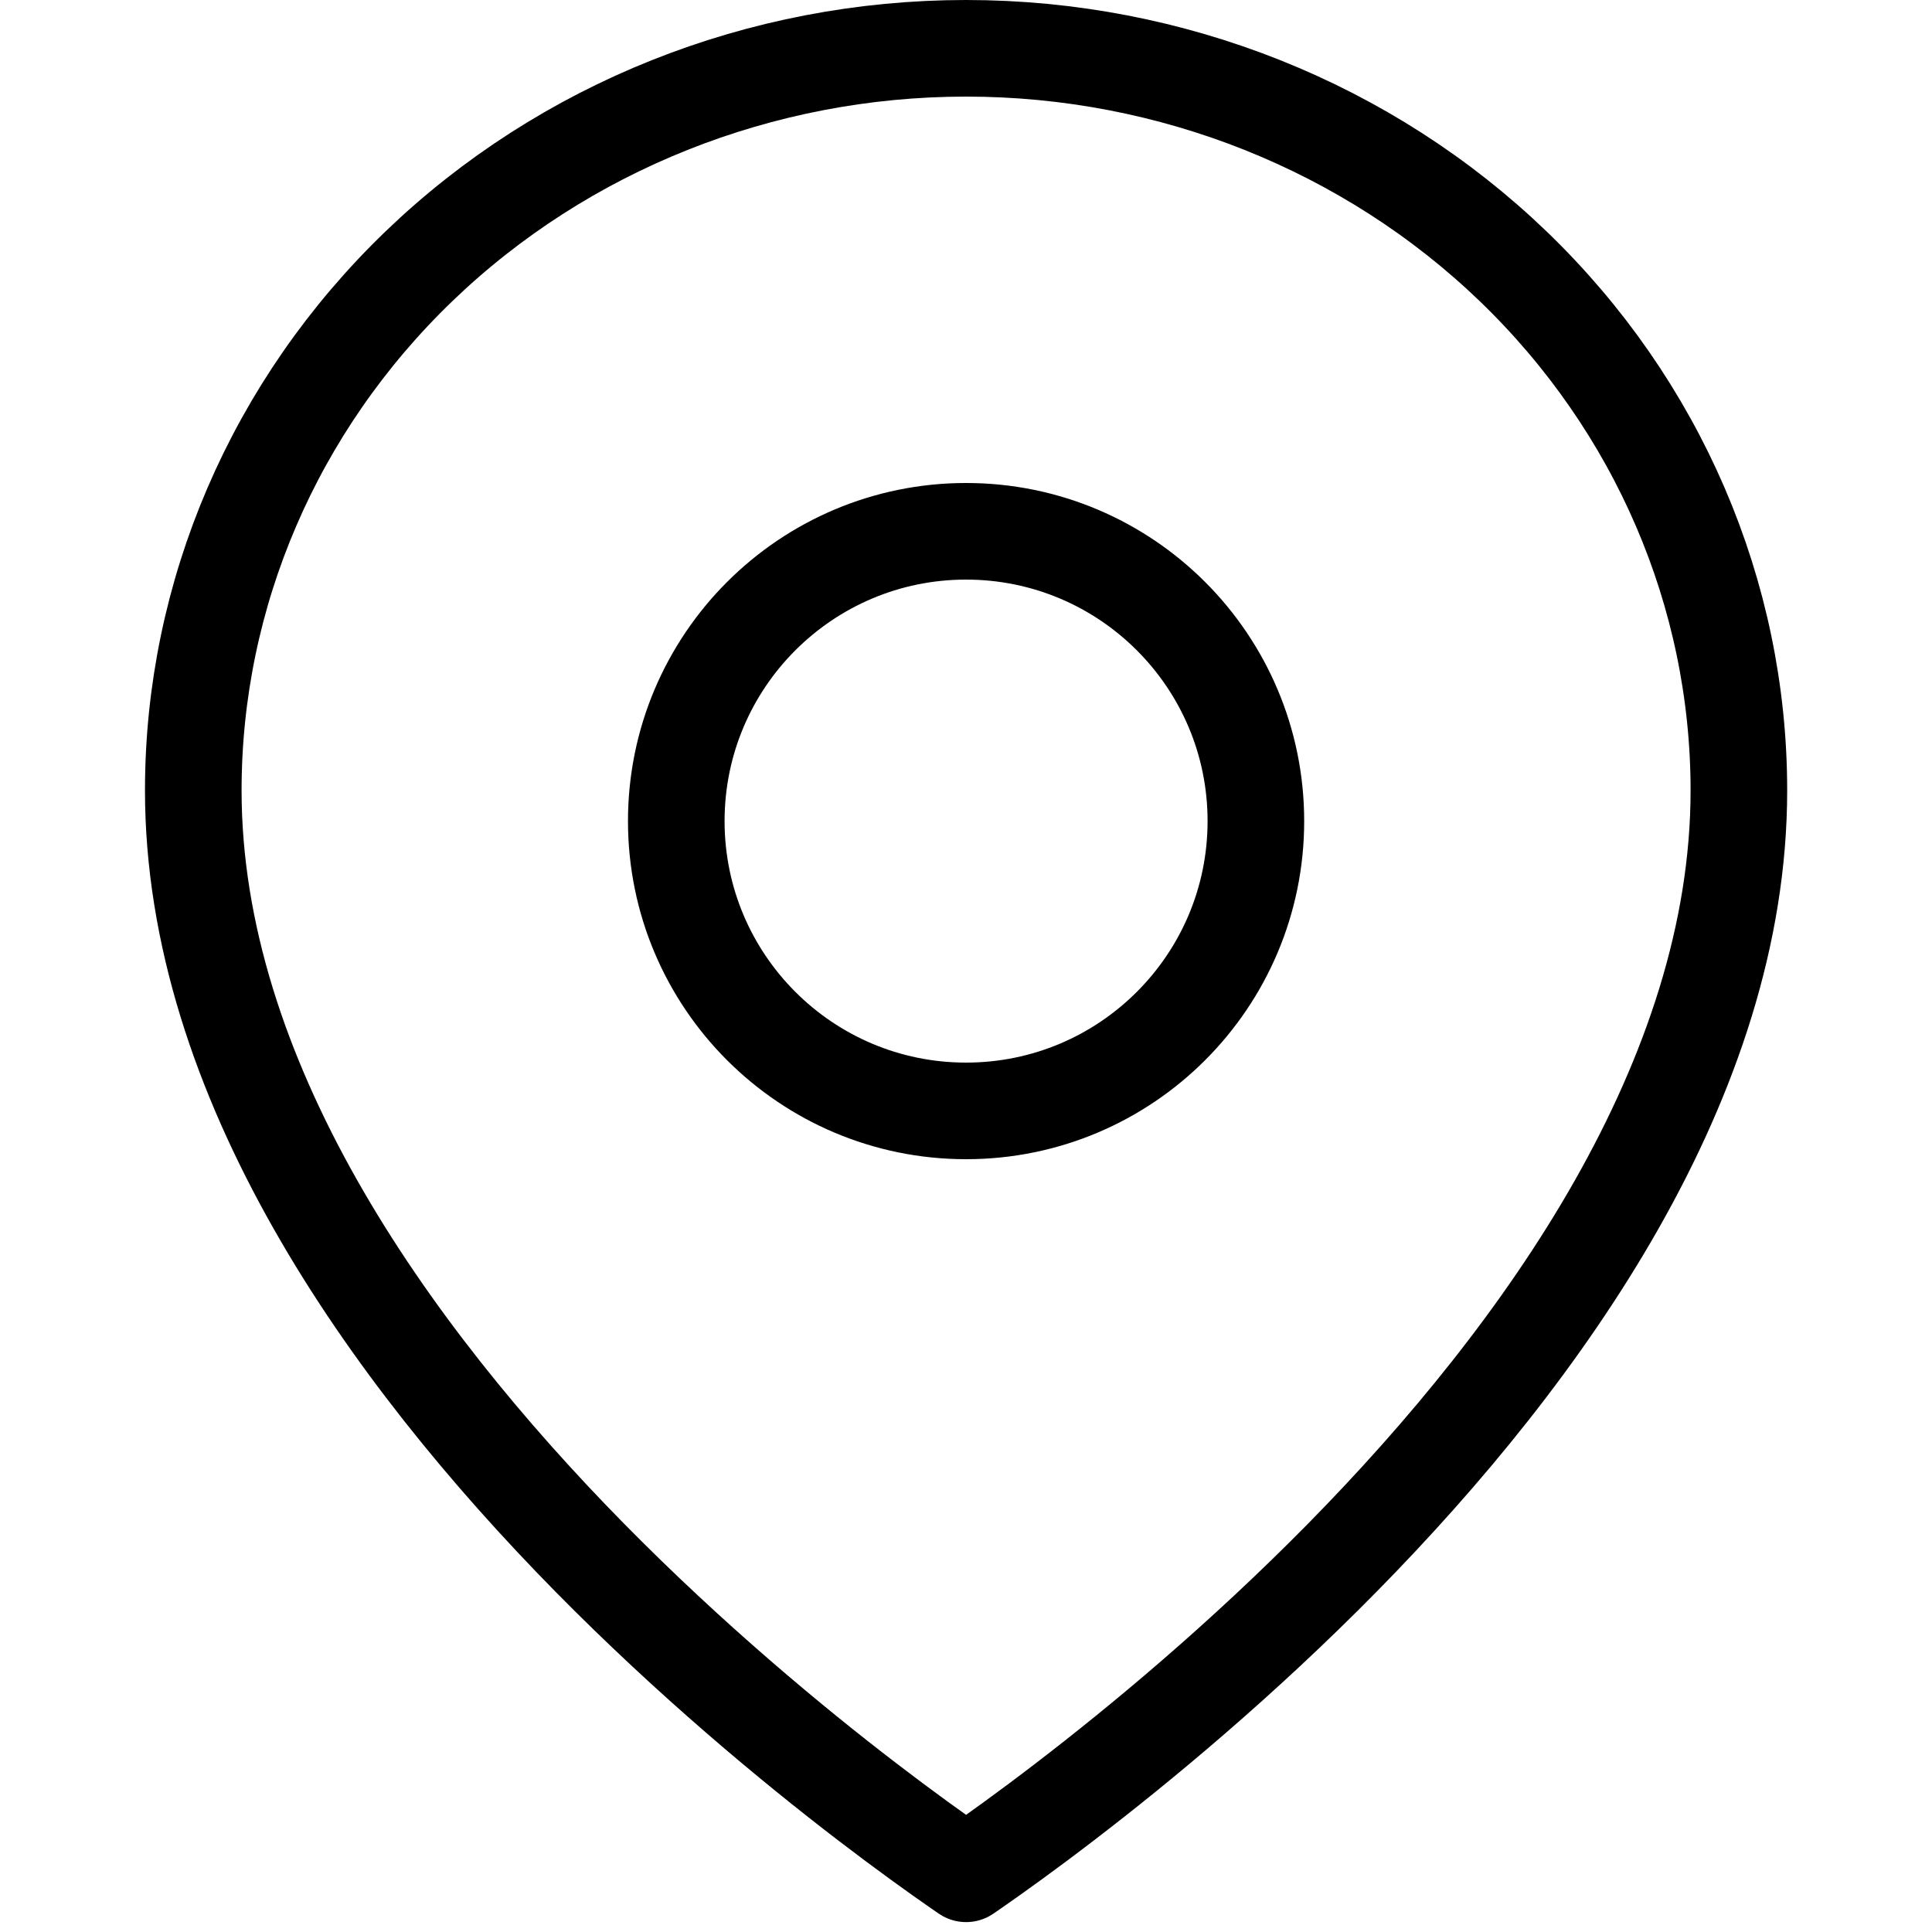 <svg width="24" height="24" viewBox="0 0 24 24" fill="none" xmlns="http://www.w3.org/2000/svg"><path d="M21.601 9.818C21.601 13.386 19.201 16.783 16.673 19.352C15.423 20.622 14.17 21.661 13.229 22.382C12.76 22.742 12.369 23.022 12.097 23.211C12.063 23.235 12.031 23.257 12.001 23.277C11.971 23.257 11.939 23.235 11.905 23.211C11.633 23.022 11.242 22.742 10.772 22.382C9.831 21.661 8.579 20.622 7.328 19.352C4.8 16.783 2.401 13.386 2.401 9.818C2.401 7.381 3.406 5.039 5.204 3.308C7.003 1.577 9.447 0.6 12.001 0.6C14.554 0.6 16.998 1.577 18.797 3.308C20.595 5.039 21.601 7.381 21.601 9.818Z" stroke="black" stroke-width="1.2" stroke-linecap="round" stroke-linejoin="round"/><path d="M15.601 10.2C15.601 12.188 13.989 13.8 12.001 13.8C10.013 13.8 8.401 12.188 8.401 10.2C8.401 8.212 10.013 6.6 12.001 6.6C13.989 6.6 15.601 8.212 15.601 10.2Z" stroke="black" stroke-width="1.2"/></svg>
